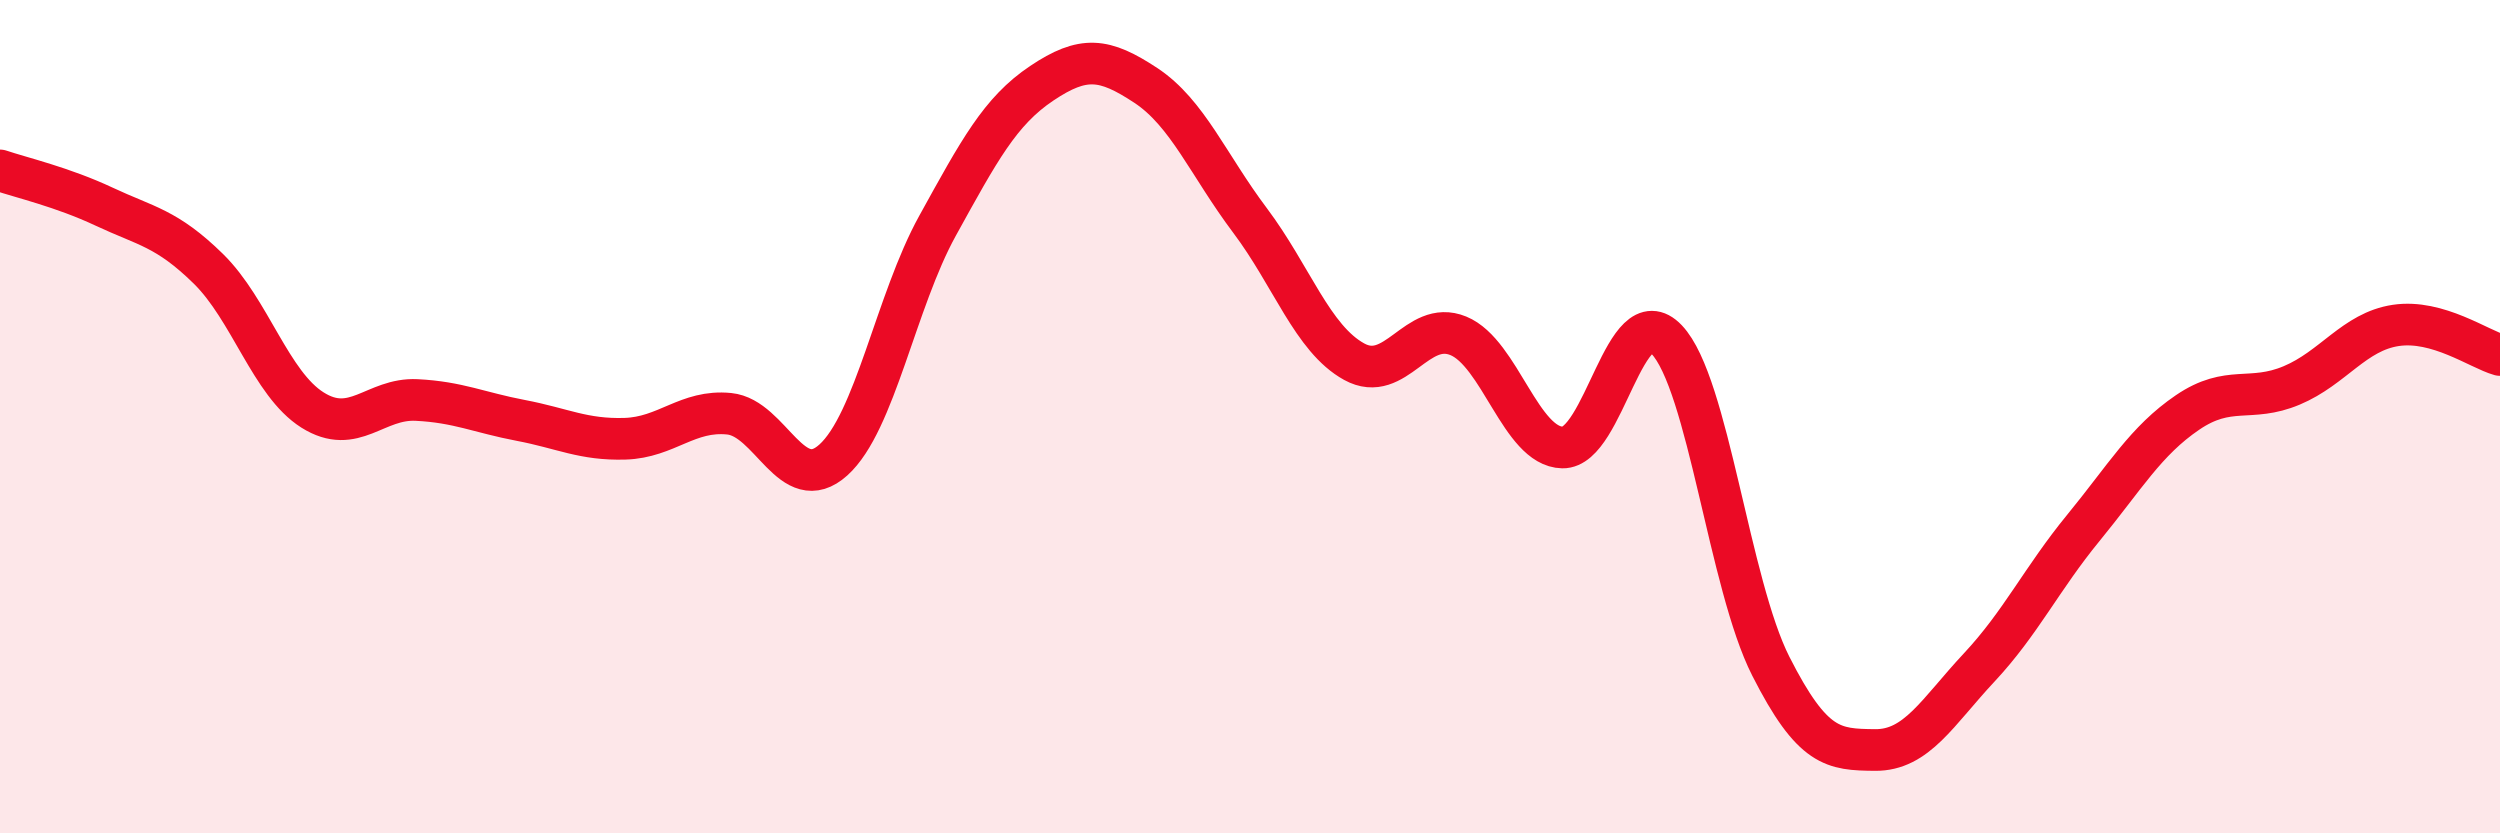 
    <svg width="60" height="20" viewBox="0 0 60 20" xmlns="http://www.w3.org/2000/svg">
      <path
        d="M 0,4.09 C 0.5,4.26 1.5,4.49 2.5,4.96 C 3.5,5.43 4,5.47 5,6.45 C 6,7.43 6.5,9.21 7.5,9.84 C 8.5,10.47 9,9.55 10,9.6 C 11,9.65 11.5,9.9 12.5,10.09 C 13.5,10.28 14,10.56 15,10.53 C 16,10.5 16.5,9.83 17.5,9.93 C 18.5,10.03 19,11.94 20,11.04 C 21,10.14 21.5,7.23 22.5,5.42 C 23.5,3.61 24,2.67 25,2 C 26,1.33 26.5,1.39 27.5,2.05 C 28.5,2.71 29,3.96 30,5.29 C 31,6.62 31.5,8.13 32.5,8.68 C 33.5,9.23 34,7.65 35,8.06 C 36,8.47 36.5,10.72 37.5,10.74 C 38.5,10.76 39,7.1 40,8.15 C 41,9.2 41.5,14.02 42.5,15.99 C 43.5,17.96 44,17.99 45,18 C 46,18.01 46.5,17.09 47.5,16.02 C 48.5,14.95 49,13.89 50,12.67 C 51,11.45 51.5,10.58 52.5,9.9 C 53.5,9.22 54,9.67 55,9.25 C 56,8.83 56.5,7.96 57.5,7.81 C 58.5,7.66 59.5,8.38 60,8.52L60 20L0 20Z"
        fill="#EB0A25"
        opacity="0.1"
        stroke-linecap="round"
        stroke-linejoin="round"
      />
      <path
        d="M 0,4.09 C 0.5,4.26 1.5,4.49 2.5,4.96 C 3.5,5.43 4,5.47 5,6.45 C 6,7.43 6.5,9.21 7.5,9.84 C 8.5,10.47 9,9.55 10,9.6 C 11,9.65 11.5,9.9 12.5,10.09 C 13.5,10.28 14,10.56 15,10.53 C 16,10.5 16.5,9.83 17.5,9.93 C 18.5,10.03 19,11.94 20,11.04 C 21,10.14 21.5,7.23 22.5,5.42 C 23.5,3.61 24,2.67 25,2 C 26,1.33 26.5,1.39 27.5,2.05 C 28.5,2.71 29,3.96 30,5.29 C 31,6.62 31.5,8.13 32.5,8.68 C 33.5,9.23 34,7.65 35,8.06 C 36,8.47 36.5,10.72 37.5,10.74 C 38.5,10.76 39,7.1 40,8.15 C 41,9.2 41.5,14.02 42.5,15.99 C 43.5,17.96 44,17.99 45,18 C 46,18.01 46.5,17.09 47.5,16.02 C 48.5,14.95 49,13.89 50,12.67 C 51,11.45 51.5,10.58 52.5,9.9 C 53.5,9.22 54,9.67 55,9.25 C 56,8.83 56.5,7.96 57.5,7.81 C 58.5,7.66 59.5,8.38 60,8.52"
        stroke="#EB0A25"
        stroke-width="1"
        fill="none"
        stroke-linecap="round"
        stroke-linejoin="round"
      />
    </svg>
  